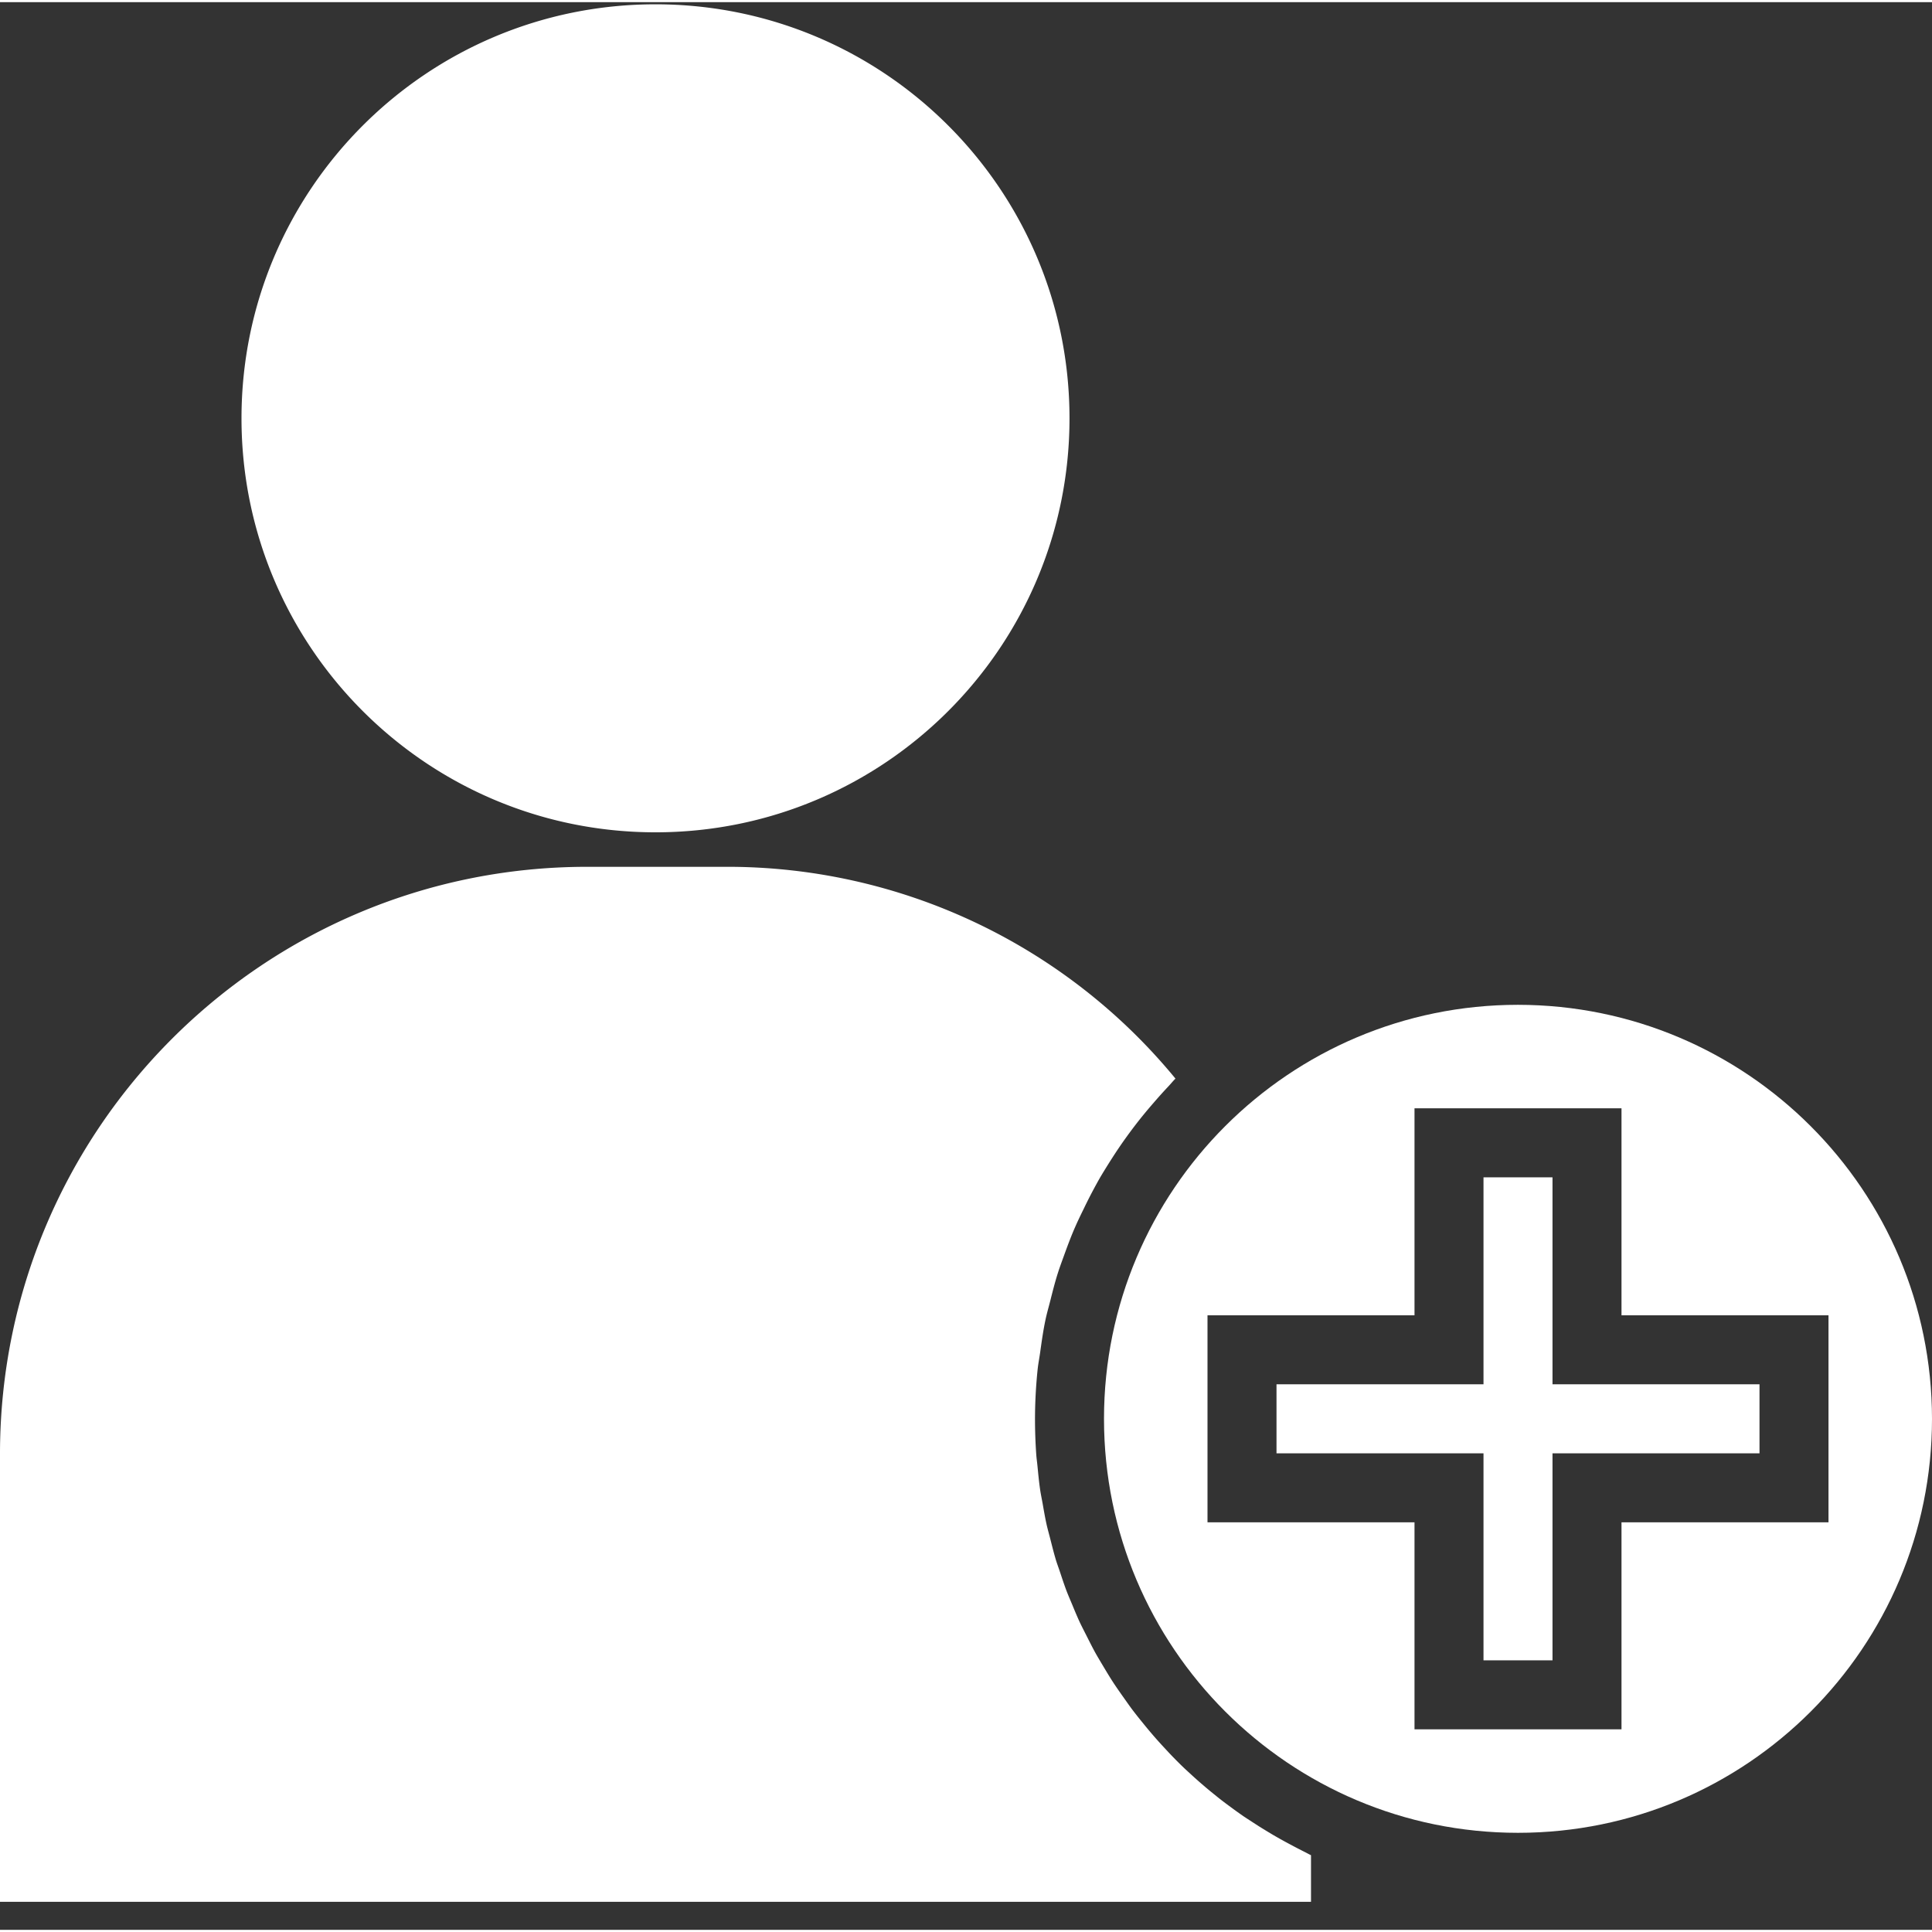 <svg xmlns="http://www.w3.org/2000/svg" version="1.1" xmlns:xlink="http://www.w3.org/1999/xlink" xmlns:svgjs="http://svgjs.com/svgjs" width="512" height="512" x="0" y="0" viewBox="0 0 448 447" style="enable-background:new 0 0 512 512" xml:space="preserve"><rect x="0" y="0" width="448" height="447" fill="#333333" stroke="none"/><g><path d="M248 96.5c0 53.02-42.98 96-96 96s-96-42.98-96-96 42.98-96 96-96 96 42.98 96 96zM360 272.5h-16v48h-48v16h48v48h16v-48h48v-16h-48zM0 440.5h304v-10.809c-.48-.222-.93-.488-1.398-.718a127.691 127.691 0 0 1-3.41-1.77 109.268 109.268 0 0 1-3.864-2.144 155.32 155.32 0 0 1-3.2-1.942c-1.25-.8-2.487-1.601-3.702-2.402-1.012-.7-2.004-1.41-2.985-2.137-1.195-.879-2.402-1.773-3.52-2.703a87.788 87.788 0 0 1-2.784-2.297 98.61 98.61 0 0 1-3.313-2.95 63.993 63.993 0 0 1-2.601-2.472 91.726 91.726 0 0 1-3.07-3.199 101.837 101.837 0 0 1-2.4-2.648 114.283 114.283 0 0 1-2.823-3.375 108.99 108.99 0 0 1-2.22-2.801c-.886-1.168-1.726-2.403-2.565-3.57-.68-.973-1.368-1.95-2.016-2.942-.8-1.234-1.555-2.488-2.305-3.746-.61-1.023-1.222-2.04-1.808-3.078-.711-1.29-1.368-2.61-2.032-3.922-.535-1.063-1.082-2.11-1.601-3.2-.621-1.343-1.192-2.718-1.758-4.097-.457-1.086-.93-2.168-1.352-3.277-.53-1.41-1-2.84-1.472-4.266-.367-1.11-.801-2.207-1.106-3.328-.437-1.488-.8-3-1.191-4.504-.281-1.101-.594-2.191-.84-3.305-.351-1.597-.625-3.199-.902-4.796-.196-1.067-.418-2.114-.578-3.204-.262-1.789-.43-3.613-.61-5.43-.086-.913-.222-1.8-.285-2.71-.191-2.727-.289-5.48-.289-8.258.008-3.852.215-7.7.617-11.527.137-1.282.39-2.528.567-3.801.351-2.52.703-5.04 1.222-7.52.305-1.488.73-2.937 1.106-4.41.558-2.215 1.113-4.43 1.808-6.605.489-1.535 1.063-3.032 1.602-4.543.75-2.051 1.512-4.09 2.398-6.098.664-1.52 1.39-3 2.121-4.488a115.058 115.058 0 0 1 2.942-5.688c.8-1.472 1.695-2.906 2.586-4.336 1.129-1.8 2.289-3.578 3.511-5.312a116.995 116.995 0 0 1 3.016-4.086c1.313-1.7 2.68-3.34 4.09-4.961a114.142 114.142 0 0 1 3.39-3.762c.544-.574 1.024-1.191 1.598-1.75A134.48 134.48 0 0 0 168 200.5h-32c-75.074.082-135.918 60.926-136 136zm0 0" fill="#ffffff" data-original="#000000"></path><path d="M352 232.5c-53.02 0-96 42.98-96 96s42.98 96 96 96 96-42.98 96-96c-.035-53.004-42.996-95.965-96-96zm24 120v48h-48v-48h-48v-48h48v-48h48v48h48v48zm0 0" fill="#ffffff" data-original="#000000"></path></g></svg>
